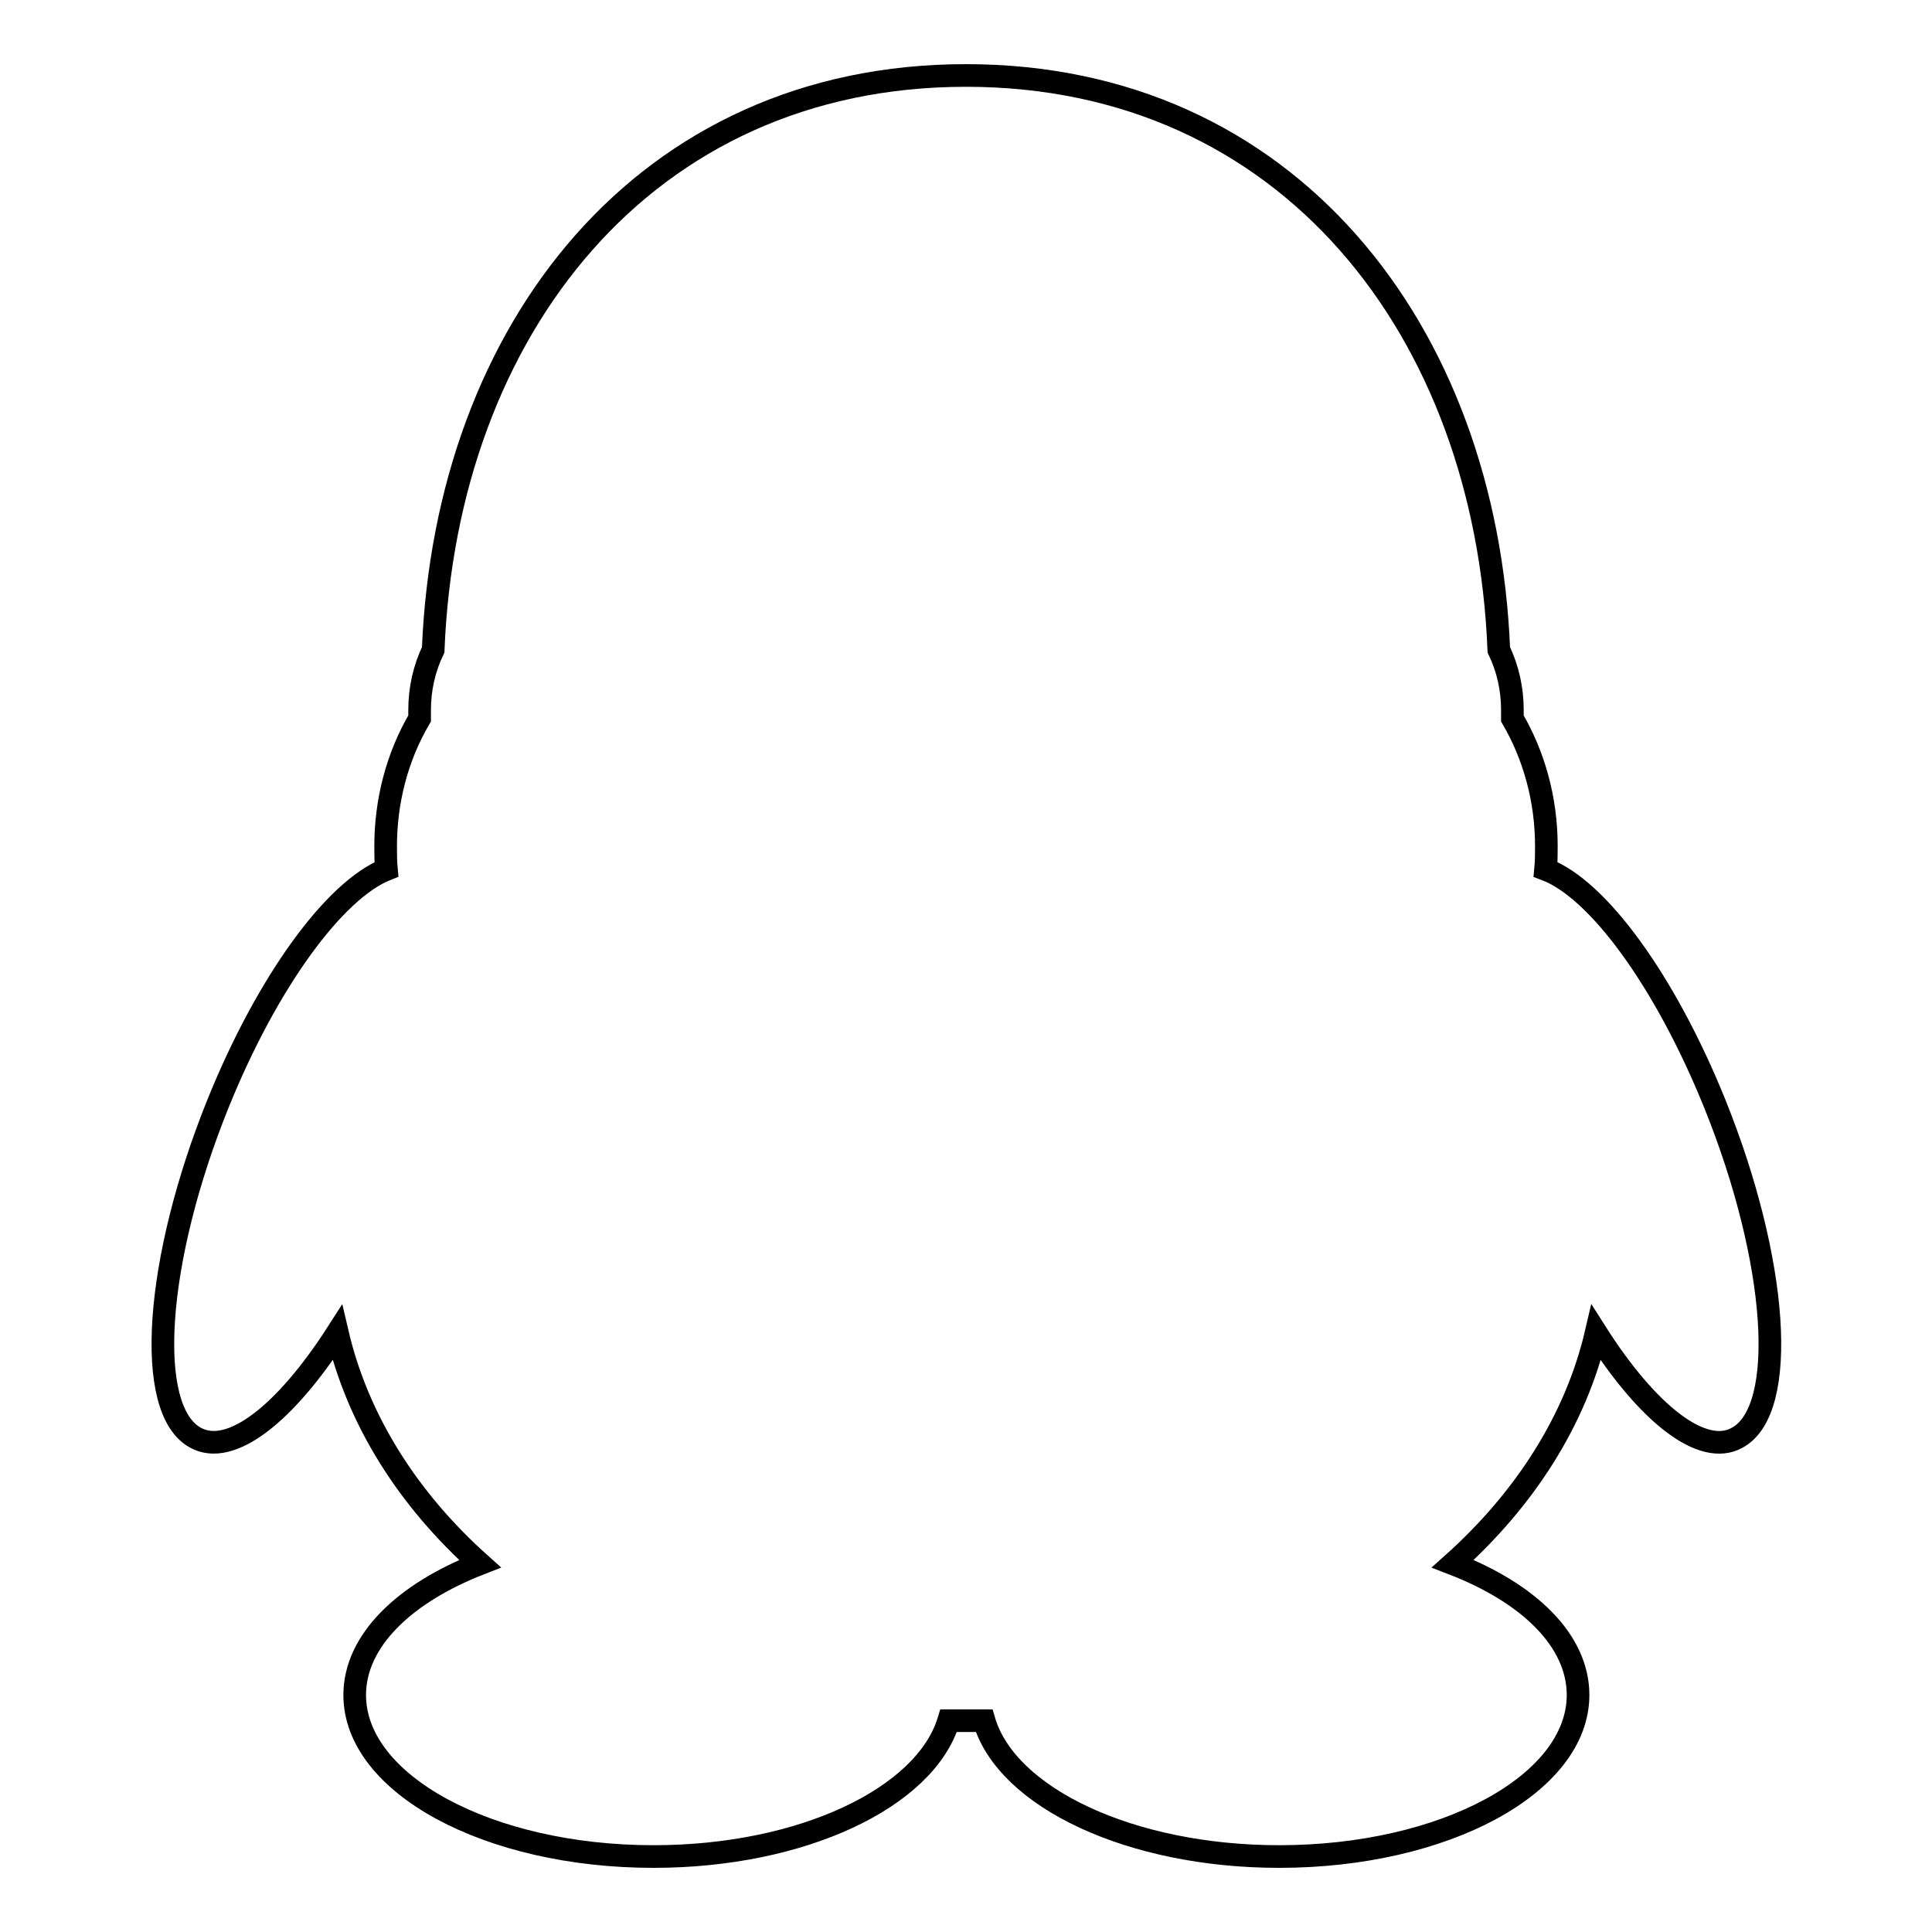 <?xml version="1.0" encoding="utf-8"?>
<!-- Svg Vector Icons : http://www.onlinewebfonts.com/icon -->
<!DOCTYPE svg PUBLIC "-//W3C//DTD SVG 1.1//EN" "http://www.w3.org/Graphics/SVG/1.1/DTD/svg11.dtd">
<svg version="1.1" xmlns="http://www.w3.org/2000/svg" xmlns:xlink="http://www.w3.org/1999/xlink" x="0px" y="0px" viewBox="0 0 256 256" enable-background="new 0 0 256 256" xml:space="preserve">
<g> <path stroke-width="3" fill-opacity="0" stroke="#000000"  d="M28.9,146.2c-8.4,20.8-9.8,40.6-3,44.3c4.7,2.6,12-3.3,18.8-13.9c2.7,11.6,9.4,22.1,18.9,30.6 c-10,3.9-16.6,10.2-16.6,17.4c0,11.8,17.7,21.4,39.6,21.4c19.7,0,36-7.8,39.1-18c0.8,0,3.9,0,4.7,0c3,10.2,19.4,18,39.1,18 c21.9,0,39.6-9.6,39.6-21.4c0-7.2-6.5-13.5-16.6-17.4c9.5-8.5,16.3-19,19-30.6c6.8,10.7,14.1,16.5,18.7,13.9 c6.8-3.7,5.4-23.5-3-44.3c-6.6-16.3-15.5-28.4-22.4-31c0.1-1,0.1-2.1,0.1-3.1c0-6.3-1.7-12.1-4.5-16.9c0-0.4,0-0.7,0-1.1 c0-2.8-0.6-5.5-1.8-8C196.9,43.7,170.6,10,128,10c-42.6,0-68.9,33.7-70.6,76.1c-1.2,2.5-1.8,5.2-1.8,8c0,0.4,0,0.7,0,1.1 c-3,5.1-4.5,11-4.5,16.9c0,1.1,0,2.1,0.1,3.1C44.4,117.9,35.5,129.9,28.9,146.2L28.9,146.2z"/></g>
</svg>